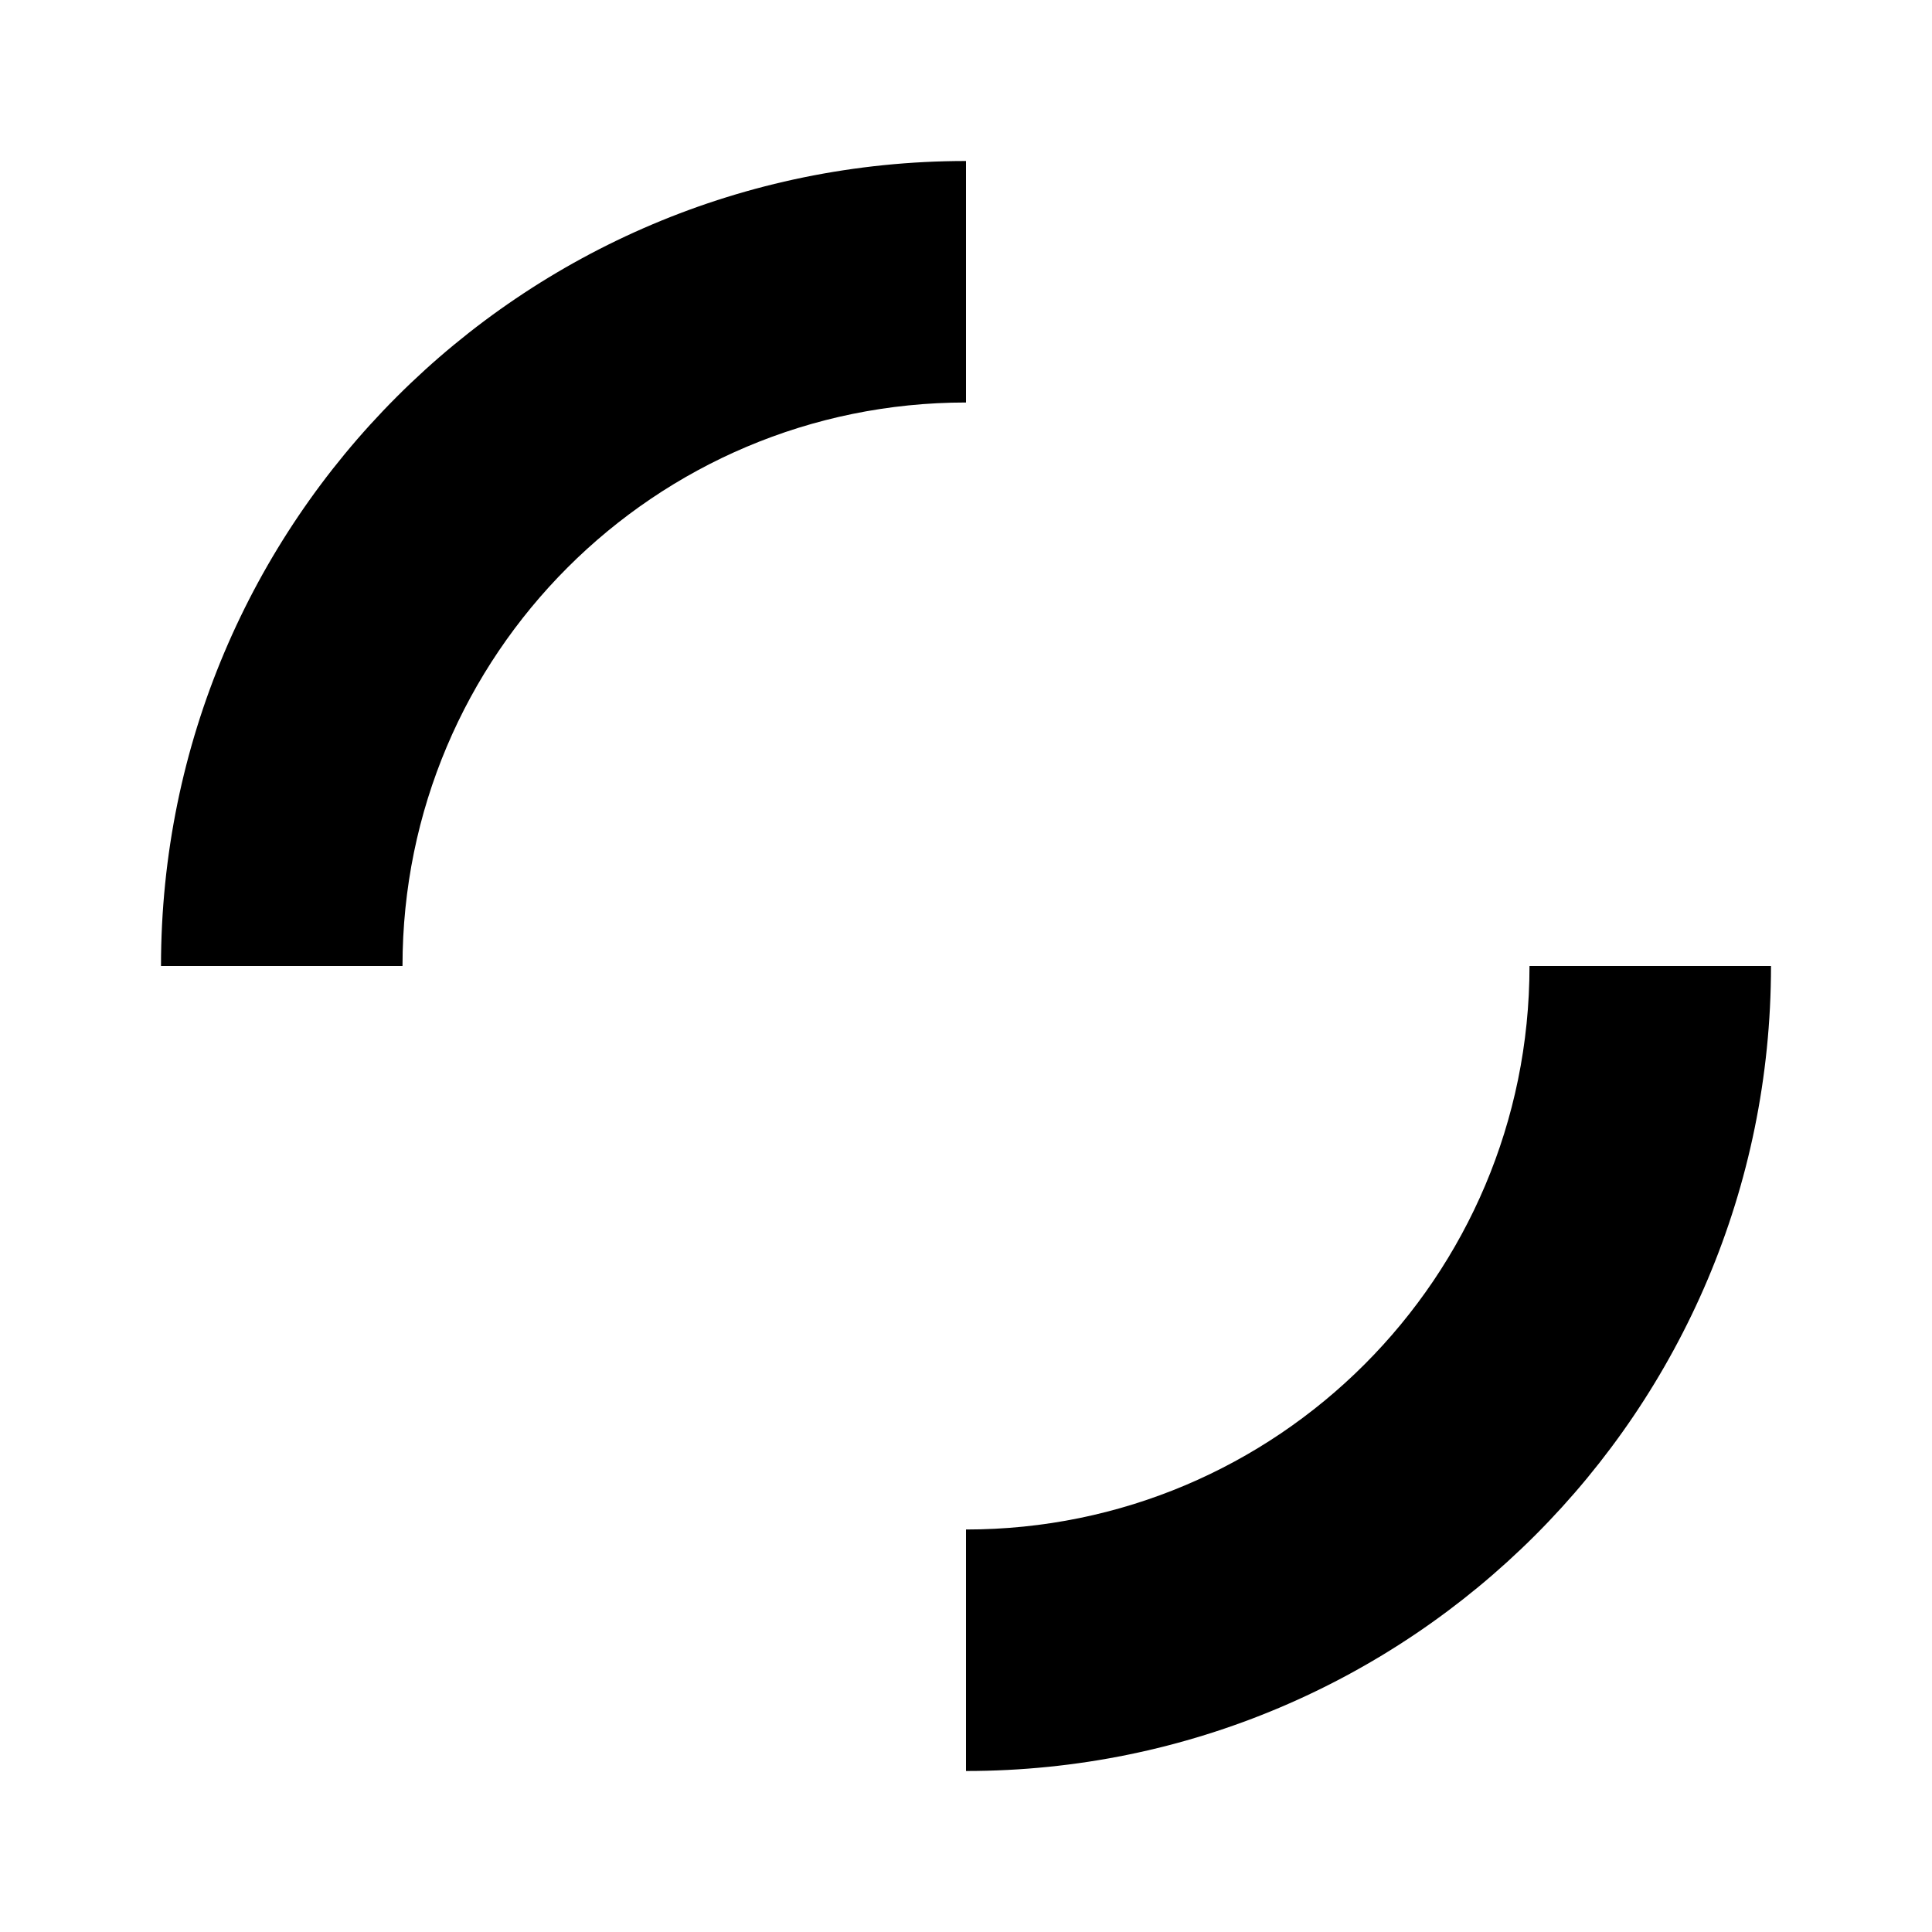 <svg
  width="24"
  height="24"
  viewBox="0 0 24 24"
  fill="none"
  xmlns="http://www.w3.org/2000/svg"
>
  <path
    d="M12 22C17.523 22 22 17.523 22 12H19C19 15.866 15.866 19 12 19V22Z"
    fill="currentColor"
  />
  <path
    d="M2 12C2 6.477 6.477 2 12 2V5C8.134 5 5 8.134 5 12H2Z"
    fill="currentColor"
  />
</svg>
